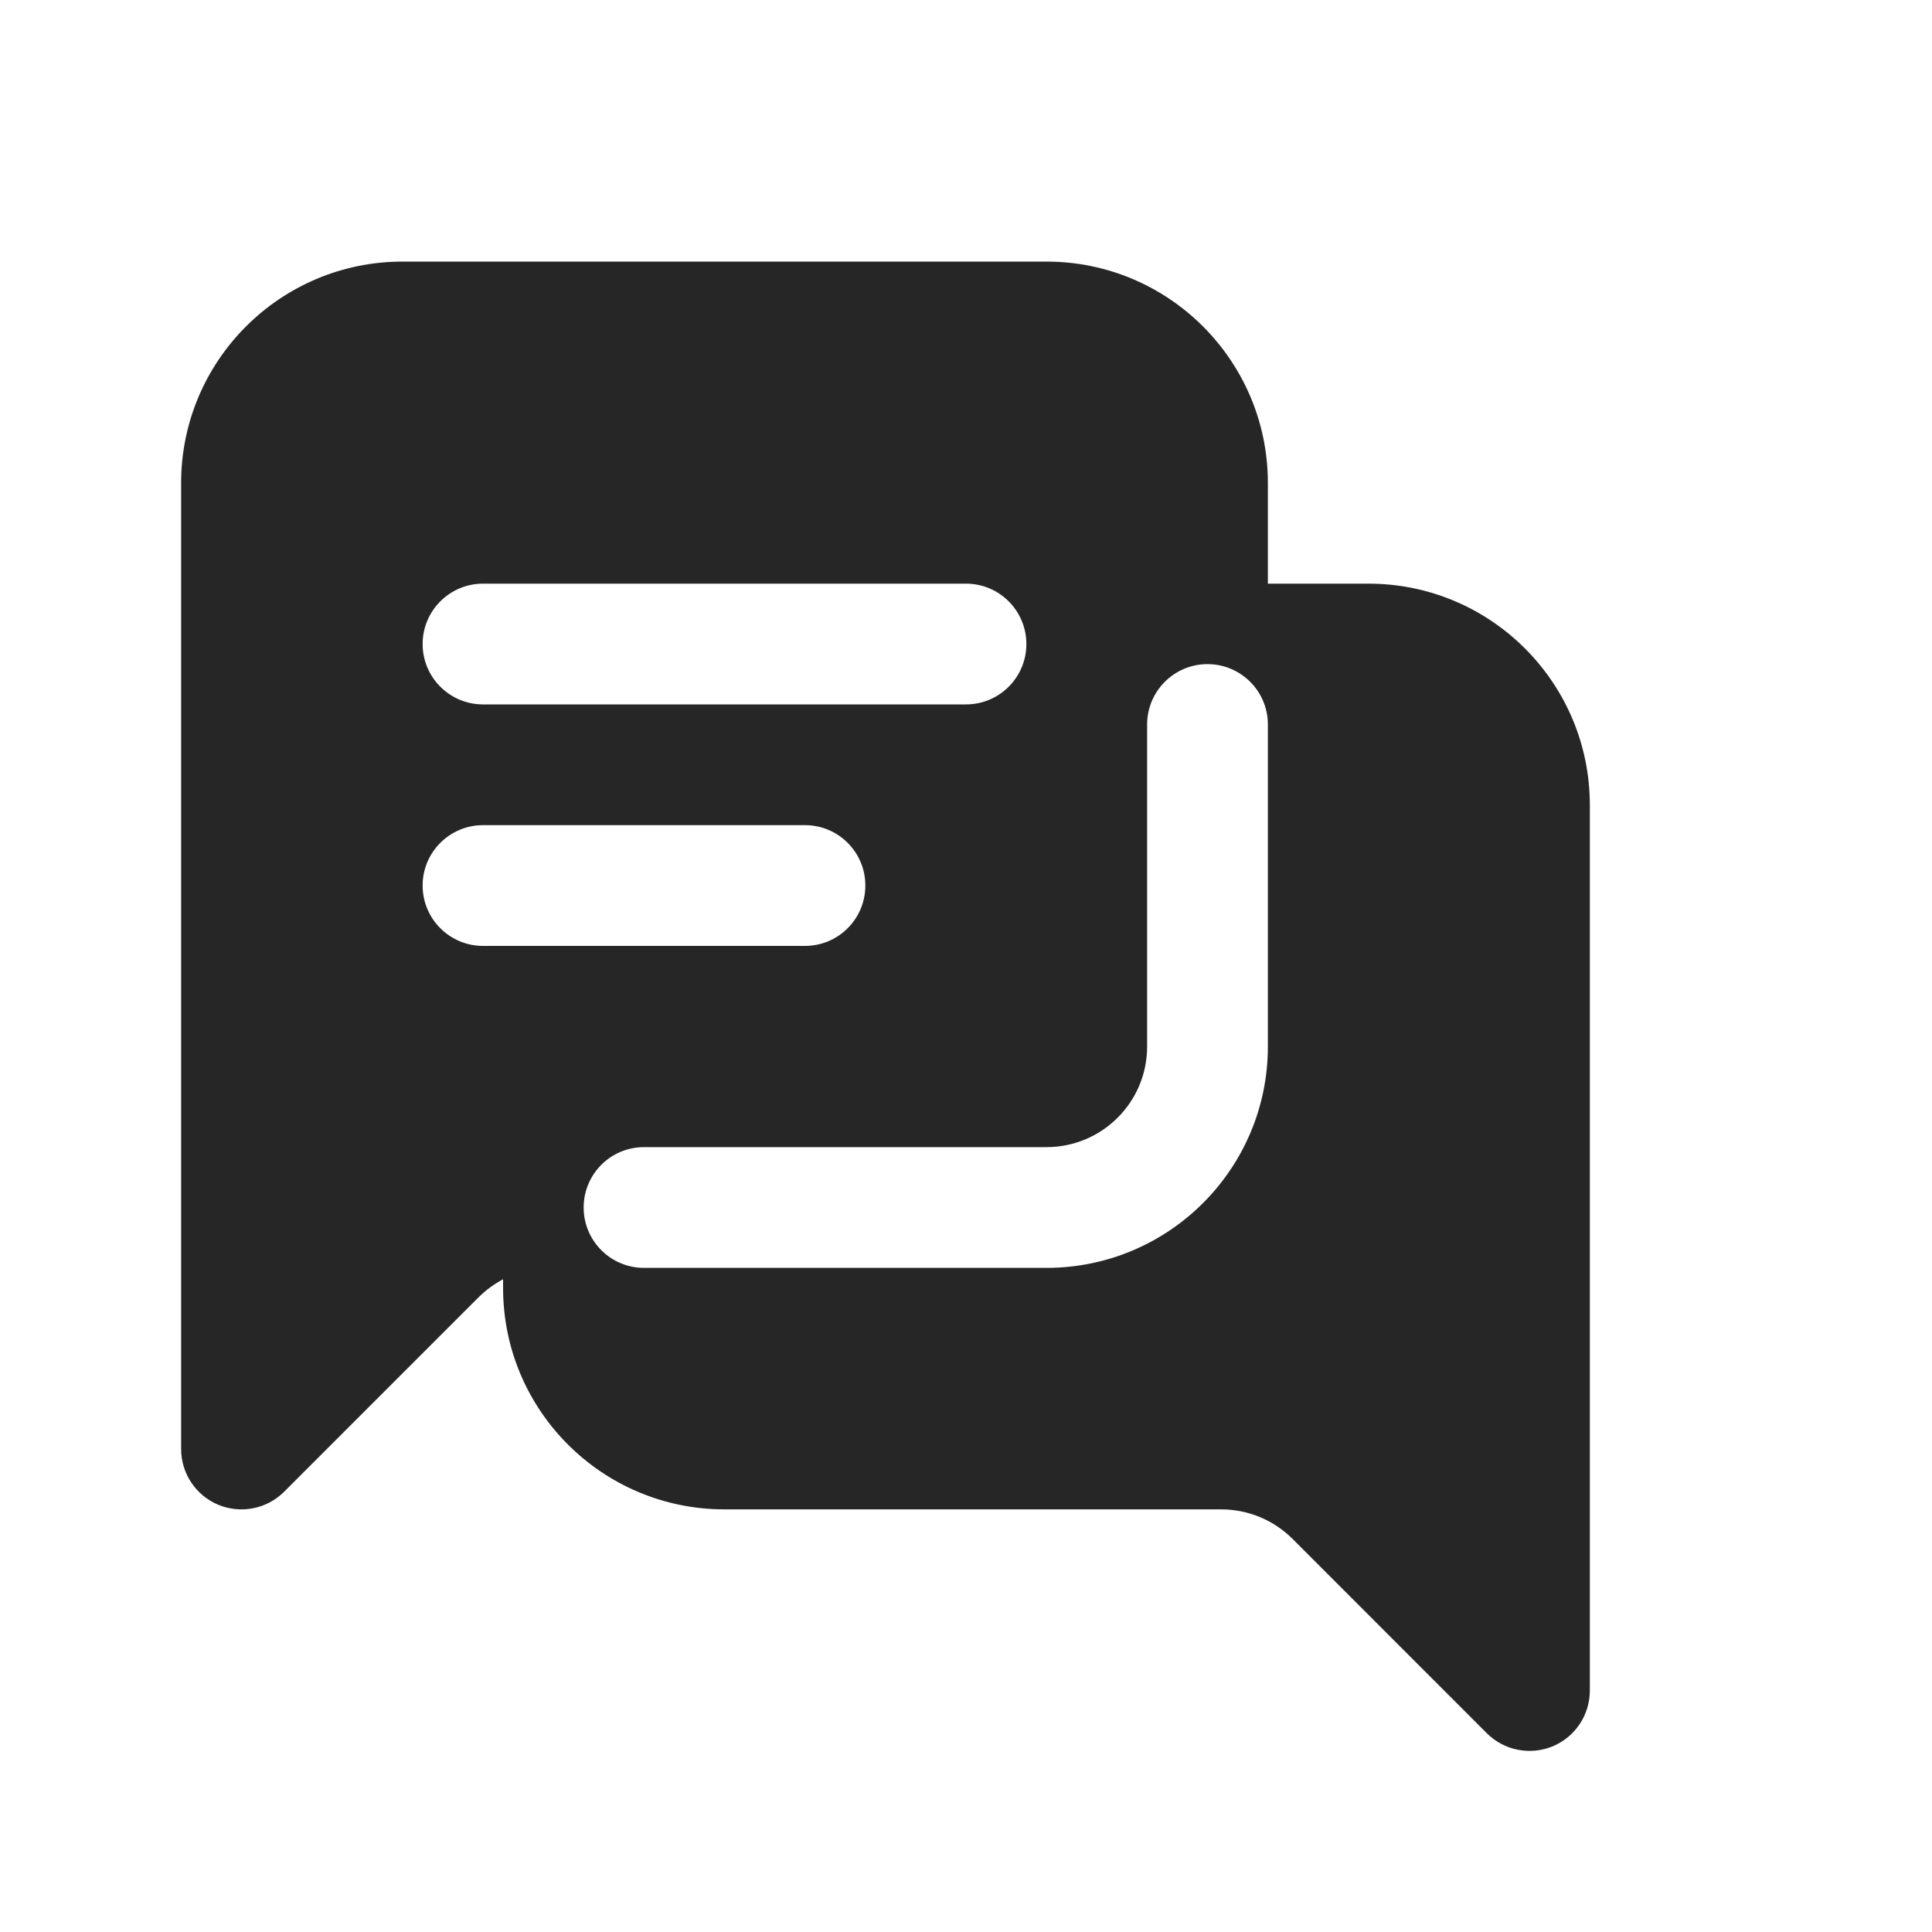 <?xml version="1.0" encoding="UTF-8"?> <svg xmlns="http://www.w3.org/2000/svg" width="20" height="20" viewBox="0 0 20 20" fill="none"> <path fill-rule="evenodd" clip-rule="evenodd" d="M1.875 5C1.875 3.735 2.901 2.708 4.167 2.708H10.833C12.099 2.708 13.125 3.735 13.125 5V6.042H14.167C15.432 6.042 16.458 7.068 16.458 8.334V17.5C16.458 17.753 16.306 17.981 16.073 18.078C15.839 18.174 15.57 18.121 15.391 17.942L13.38 15.93C13.184 15.735 12.919 15.625 12.643 15.625H7.5C6.234 15.625 5.208 14.599 5.208 13.334V13.243C5.115 13.292 5.029 13.355 4.954 13.43L2.942 15.442C2.763 15.621 2.494 15.674 2.261 15.578C2.027 15.481 1.875 15.253 1.875 15V5ZM5 6.042C4.655 6.042 4.375 6.322 4.375 6.667C4.375 7.012 4.655 7.292 5 7.292H10C10.345 7.292 10.625 7.012 10.625 6.667C10.625 6.322 10.345 6.042 10 6.042H5ZM13.125 7.5C13.125 7.155 12.845 6.875 12.5 6.875C12.155 6.875 11.875 7.155 11.875 7.5V10.834C11.875 11.409 11.409 11.875 10.833 11.875H6.667C6.321 11.875 6.042 12.155 6.042 12.5C6.042 12.845 6.321 13.125 6.667 13.125H10.833C12.099 13.125 13.125 12.099 13.125 10.834V7.5ZM5 8.542C4.655 8.542 4.375 8.822 4.375 9.167C4.375 9.512 4.655 9.792 5 9.792H8.333C8.679 9.792 8.958 9.512 8.958 9.167C8.958 8.822 8.679 8.542 8.333 8.542H5Z" fill="#262626"></path> </svg> 